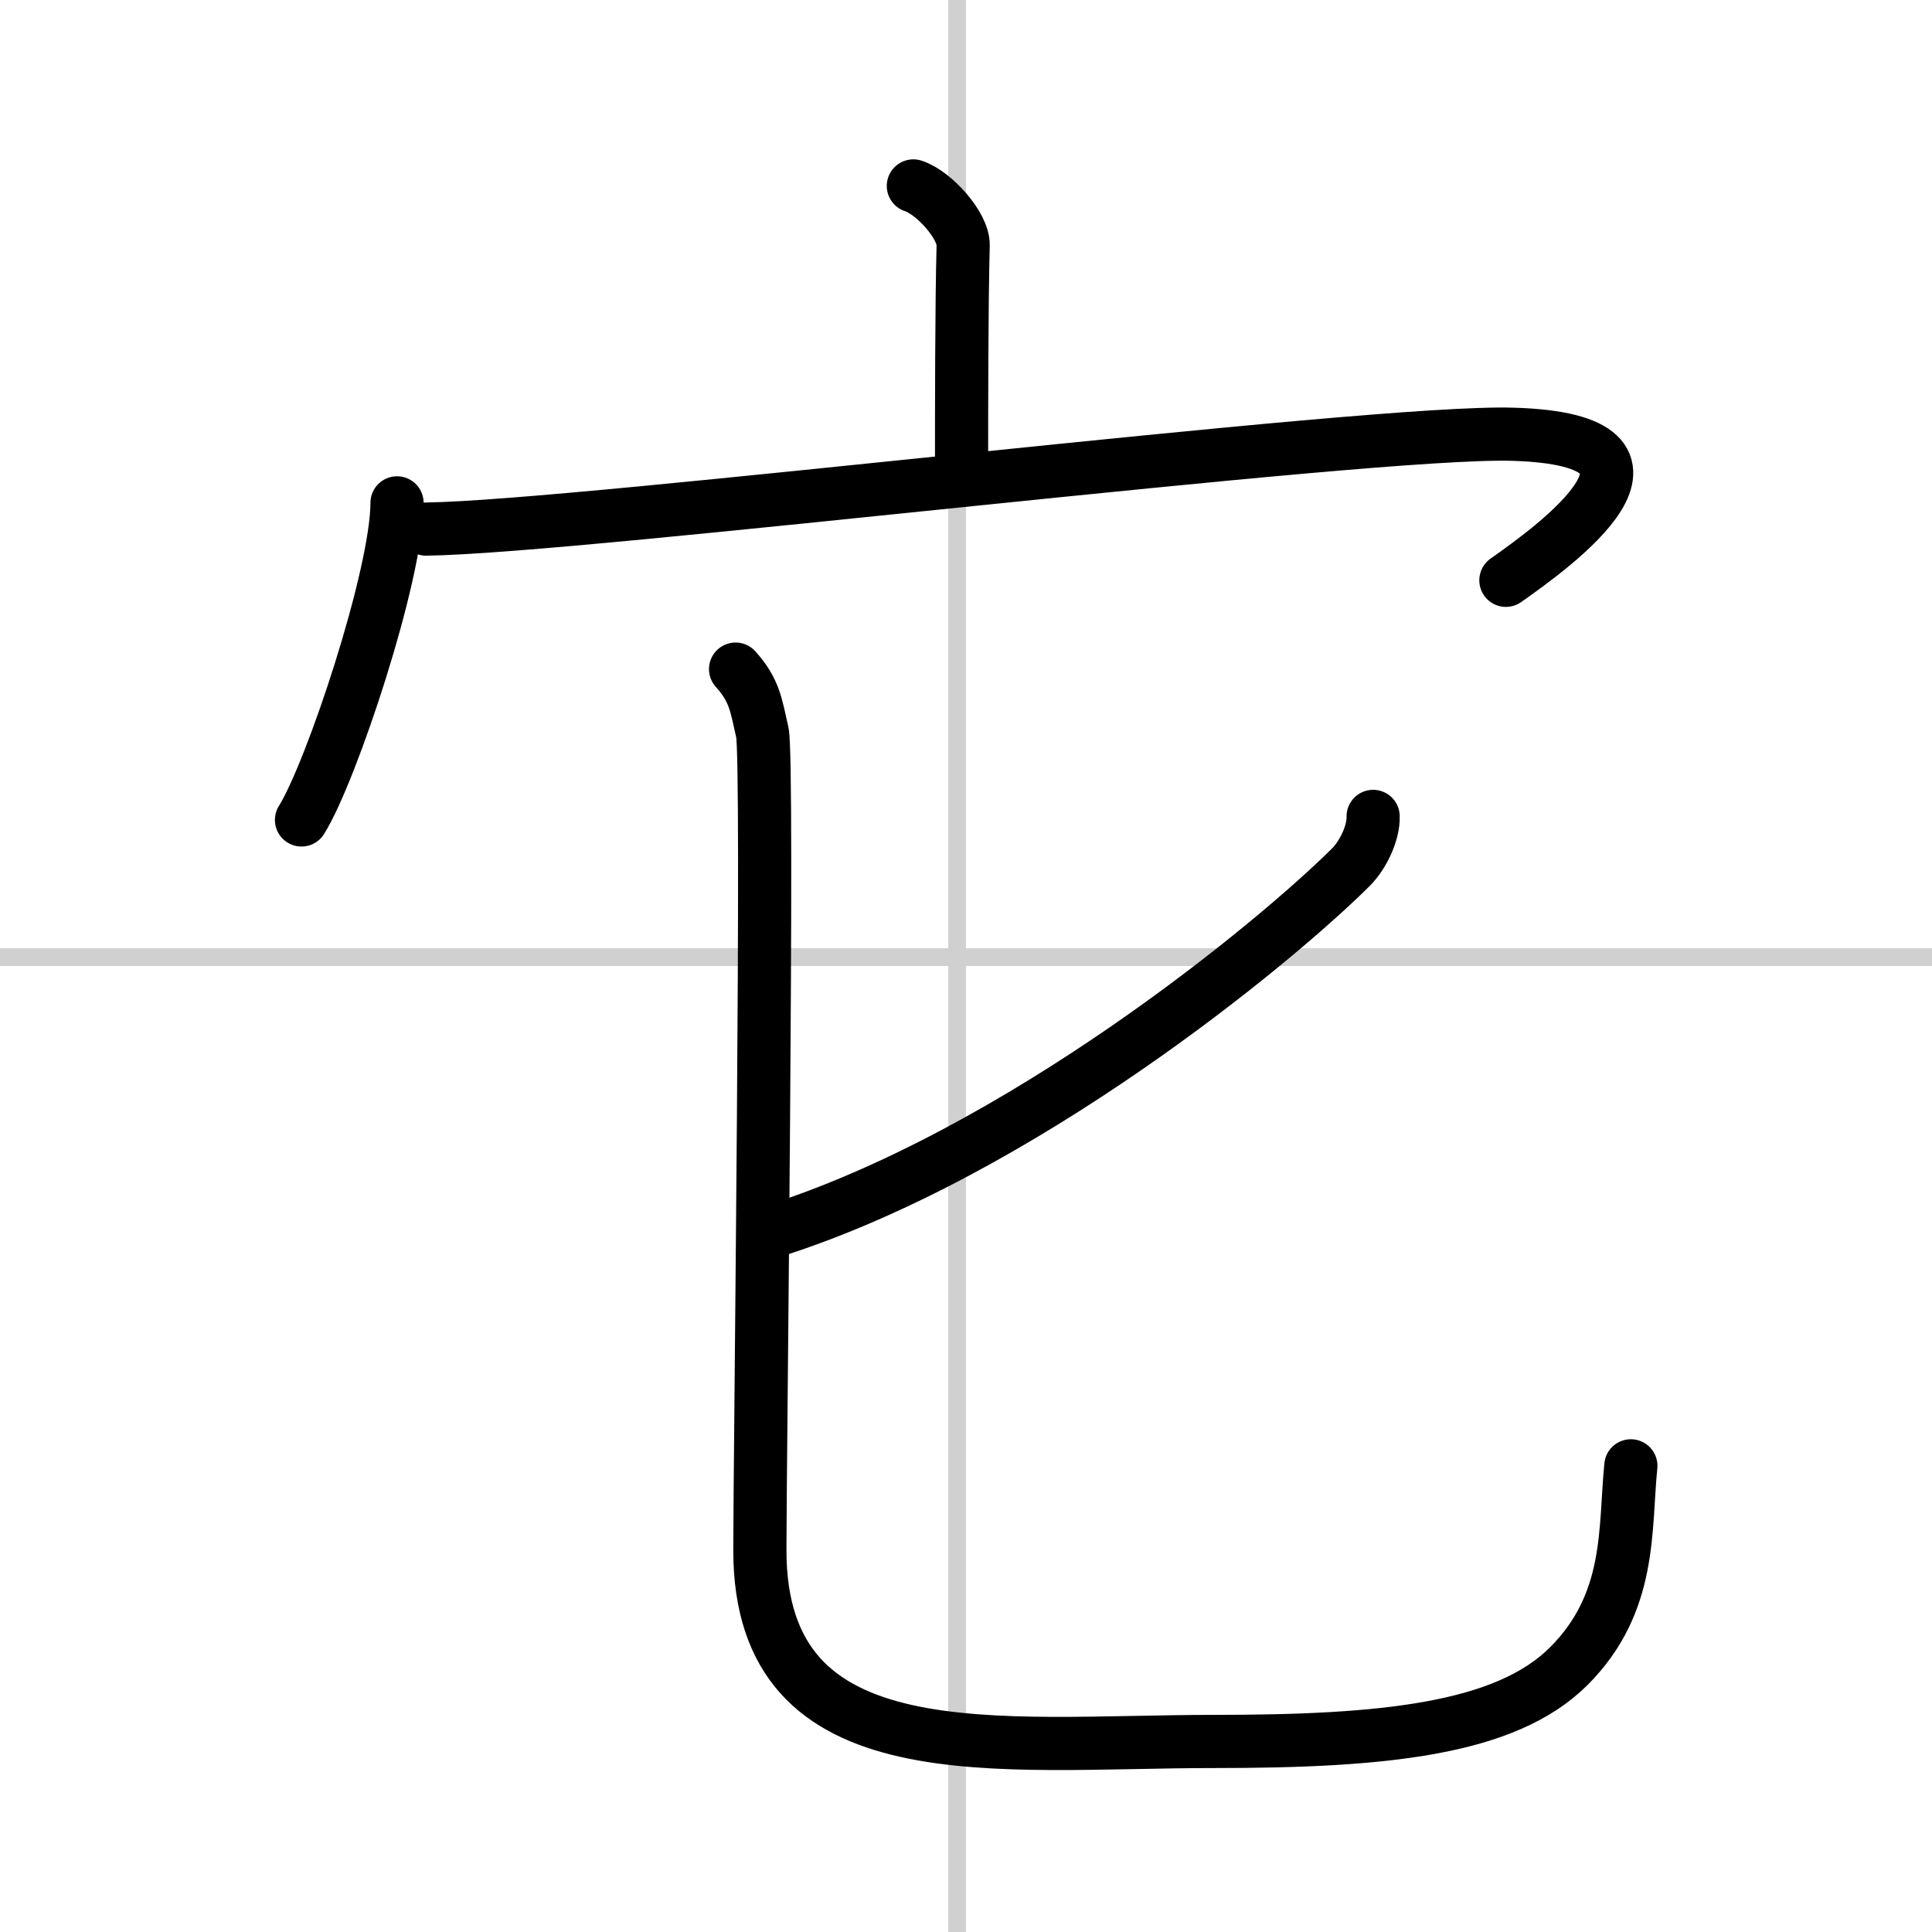 <svg width="400" height="400" viewBox="0 0 109 109" xmlns="http://www.w3.org/2000/svg"><rect x="0" y="0" width="109" height="109" fill="#808080" stroke="none"/><g fill="none" stroke="#000" stroke-linecap="round" stroke-linejoin="round" stroke-width="3"><rect width="100%" height="100%" fill="#fff" stroke="#fff"/><line x1="54" x2="54" y2="109" stroke="#d0d0d0" stroke-width="1"/><line x2="109" y1="54" y2="54" stroke="#d0d0d0" stroke-width="1"/><path d="m51.53 10.49c1.17 0.38 2.84 2.25 2.81 3.35-0.09 3.46-0.09 9.35-0.09 12.5"/><path d="m22.4 28.37c0 4.05-3.7 15.19-5.39 17.89"/><path d="m24.04 29.85c8.71-0.1 53.21-5.6 61.32-5.35 10.71 0.32 2.27 6.36-0.4 8.24"/><path d="m77.47 46.06c0.03 0.94-0.58 2.19-1.25 2.86-4.33 4.31-18.71 16.17-32.72 20.58"/><path d="m41.5 37.75c1.07 1.19 1.15 1.99 1.51 3.57 0.36 1.59-0.14 41.16-0.14 46.14 0 12.79 13.39 10.79 25.64 10.79 9.5 0 16.42-0.67 20-4.25s3.14-7.73 3.5-11.3"/></g></svg>
